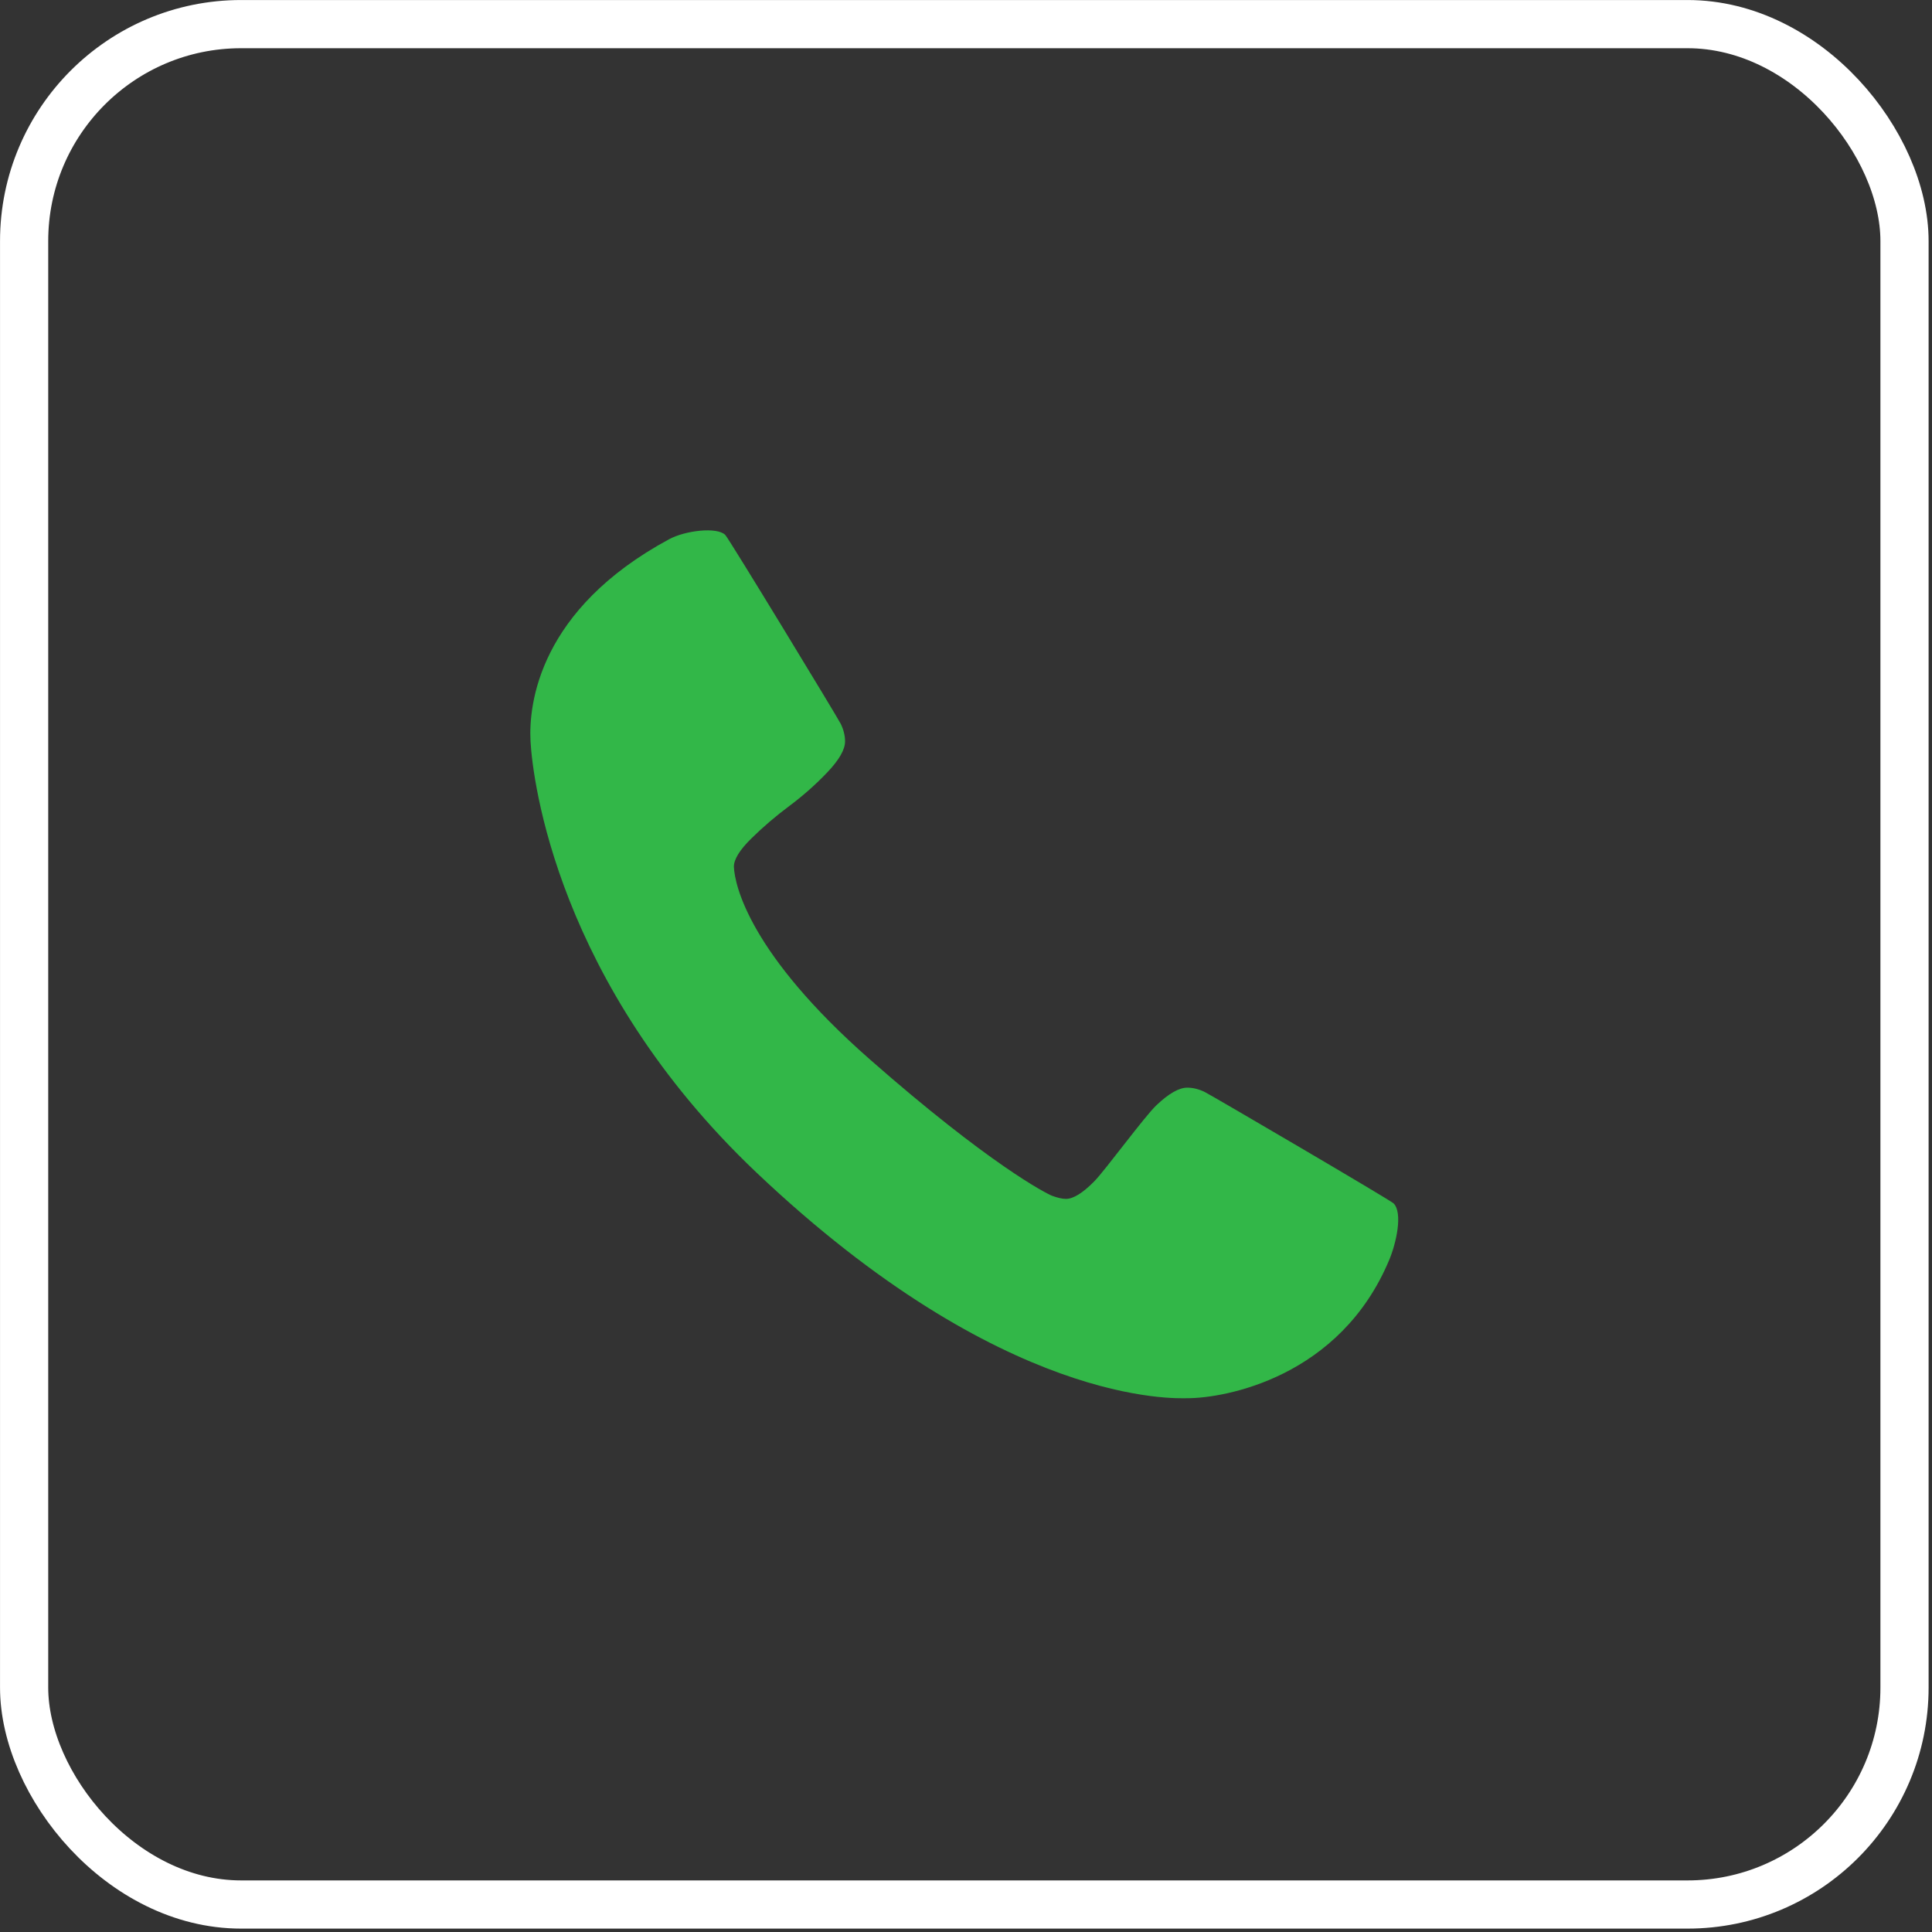 <?xml version="1.0" encoding="UTF-8"?> <svg xmlns="http://www.w3.org/2000/svg" width="35" height="35" viewBox="0 0 35 35" fill="none"><rect x="0" y="0" width="35" height="35" fill="#333333" stroke="none"/><rect x="0.437" y="0.437" width="34.065" height="34.065" rx="3.931" stroke="white" stroke-width="0.873"></rect><path d="M25.169 22.82C24.278 24.956 22.19 25.33 21.508 25.33C21.307 25.33 18.187 25.495 13.701 21.239C10.091 17.814 9.65 14.131 9.611 13.431C9.574 12.749 9.769 11.039 12.121 9.769C12.412 9.611 12.99 9.541 13.139 9.691C13.205 9.757 15.179 13.006 15.231 13.113C15.283 13.221 15.309 13.327 15.309 13.431C15.309 13.579 15.203 13.764 14.992 13.987C14.78 14.21 14.55 14.414 14.302 14.599C14.053 14.785 13.823 14.981 13.612 15.189C13.4 15.397 13.295 15.568 13.295 15.701C13.309 16.048 13.593 17.289 15.755 19.189C17.918 21.091 18.96 21.626 19.06 21.663C19.16 21.7 19.244 21.719 19.311 21.719C19.444 21.719 19.615 21.613 19.823 21.402C20.03 21.19 20.728 20.233 20.951 20.021C21.174 19.81 21.359 19.704 21.508 19.704C21.611 19.704 21.717 19.73 21.824 19.782C21.932 19.834 25.184 21.738 25.247 21.801C25.415 21.974 25.296 22.514 25.169 22.82Z" fill="#32B748"></path></svg> 